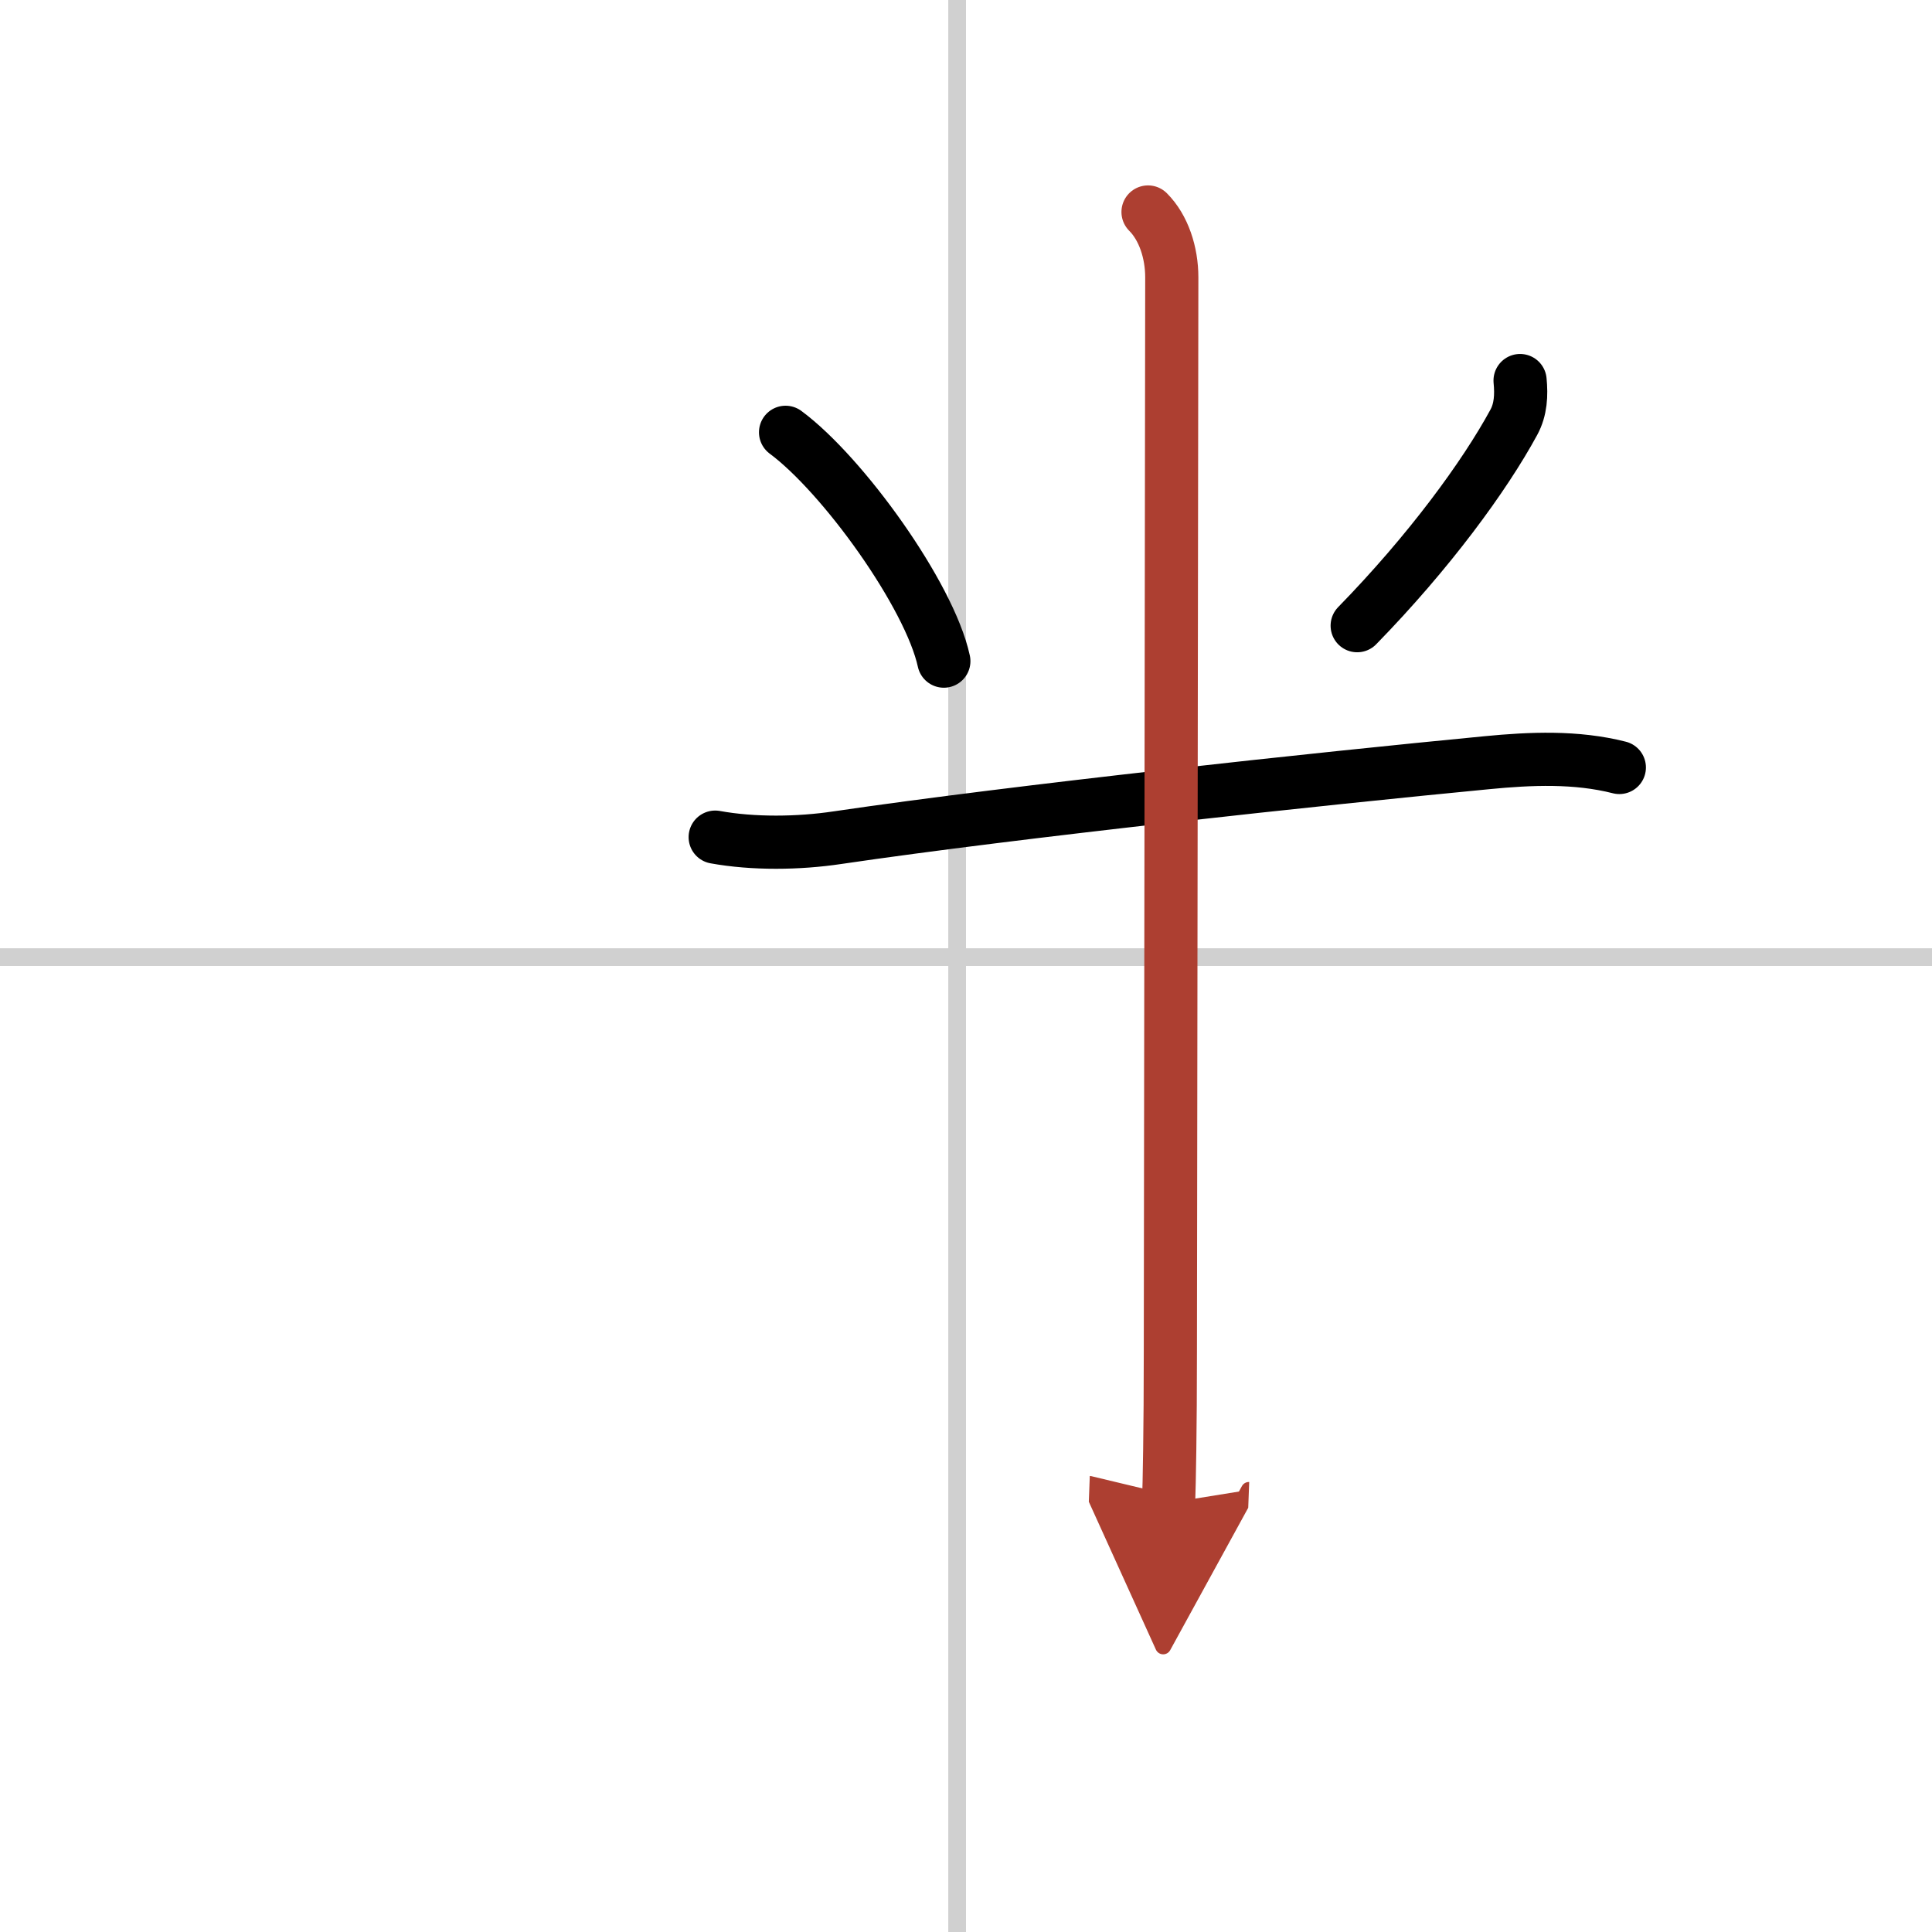 <svg width="400" height="400" viewBox="0 0 109 109" xmlns="http://www.w3.org/2000/svg"><defs><marker id="a" markerWidth="4" orient="auto" refX="1" refY="5" viewBox="0 0 10 10"><polyline points="0 0 10 5 0 10 1 5" fill="#ad3f31" stroke="#ad3f31"/></marker></defs><g fill="none" stroke="#000" stroke-linecap="round" stroke-linejoin="round" stroke-width="3"><rect width="100%" height="100%" fill="#fff" stroke="#fff"/><line x1="54" x2="54" y2="109" stroke="#d0d0d0" stroke-width="1"/><line x2="109" y1="54" y2="54" stroke="#d0d0d0" stroke-width="1"/><path d="m44.32 24.39c3.24 2.4 8.12 9.18 8.93 12.91"/><path d="m85.76 21.47c0.08 0.82 0.04 1.63-0.35 2.35-1.66 3.06-4.79 7.33-8.84 11.48"/><path d="m40.35 47.23c2.15 0.39 4.7 0.36 6.9 0.03 10.19-1.5 27.19-3.32 36.64-4.23 2.47-0.24 5.03-0.35 7.47 0.27"/><path d="m64.77 11.96c0.88 0.88 1.34 2.29 1.34 3.69 0 5.22-0.08 55.47-0.08 60.6 0 4.36-0.06 7.48-0.1 8.54" marker-end="url(#a)" stroke="#ad3f31"/></g></svg>
